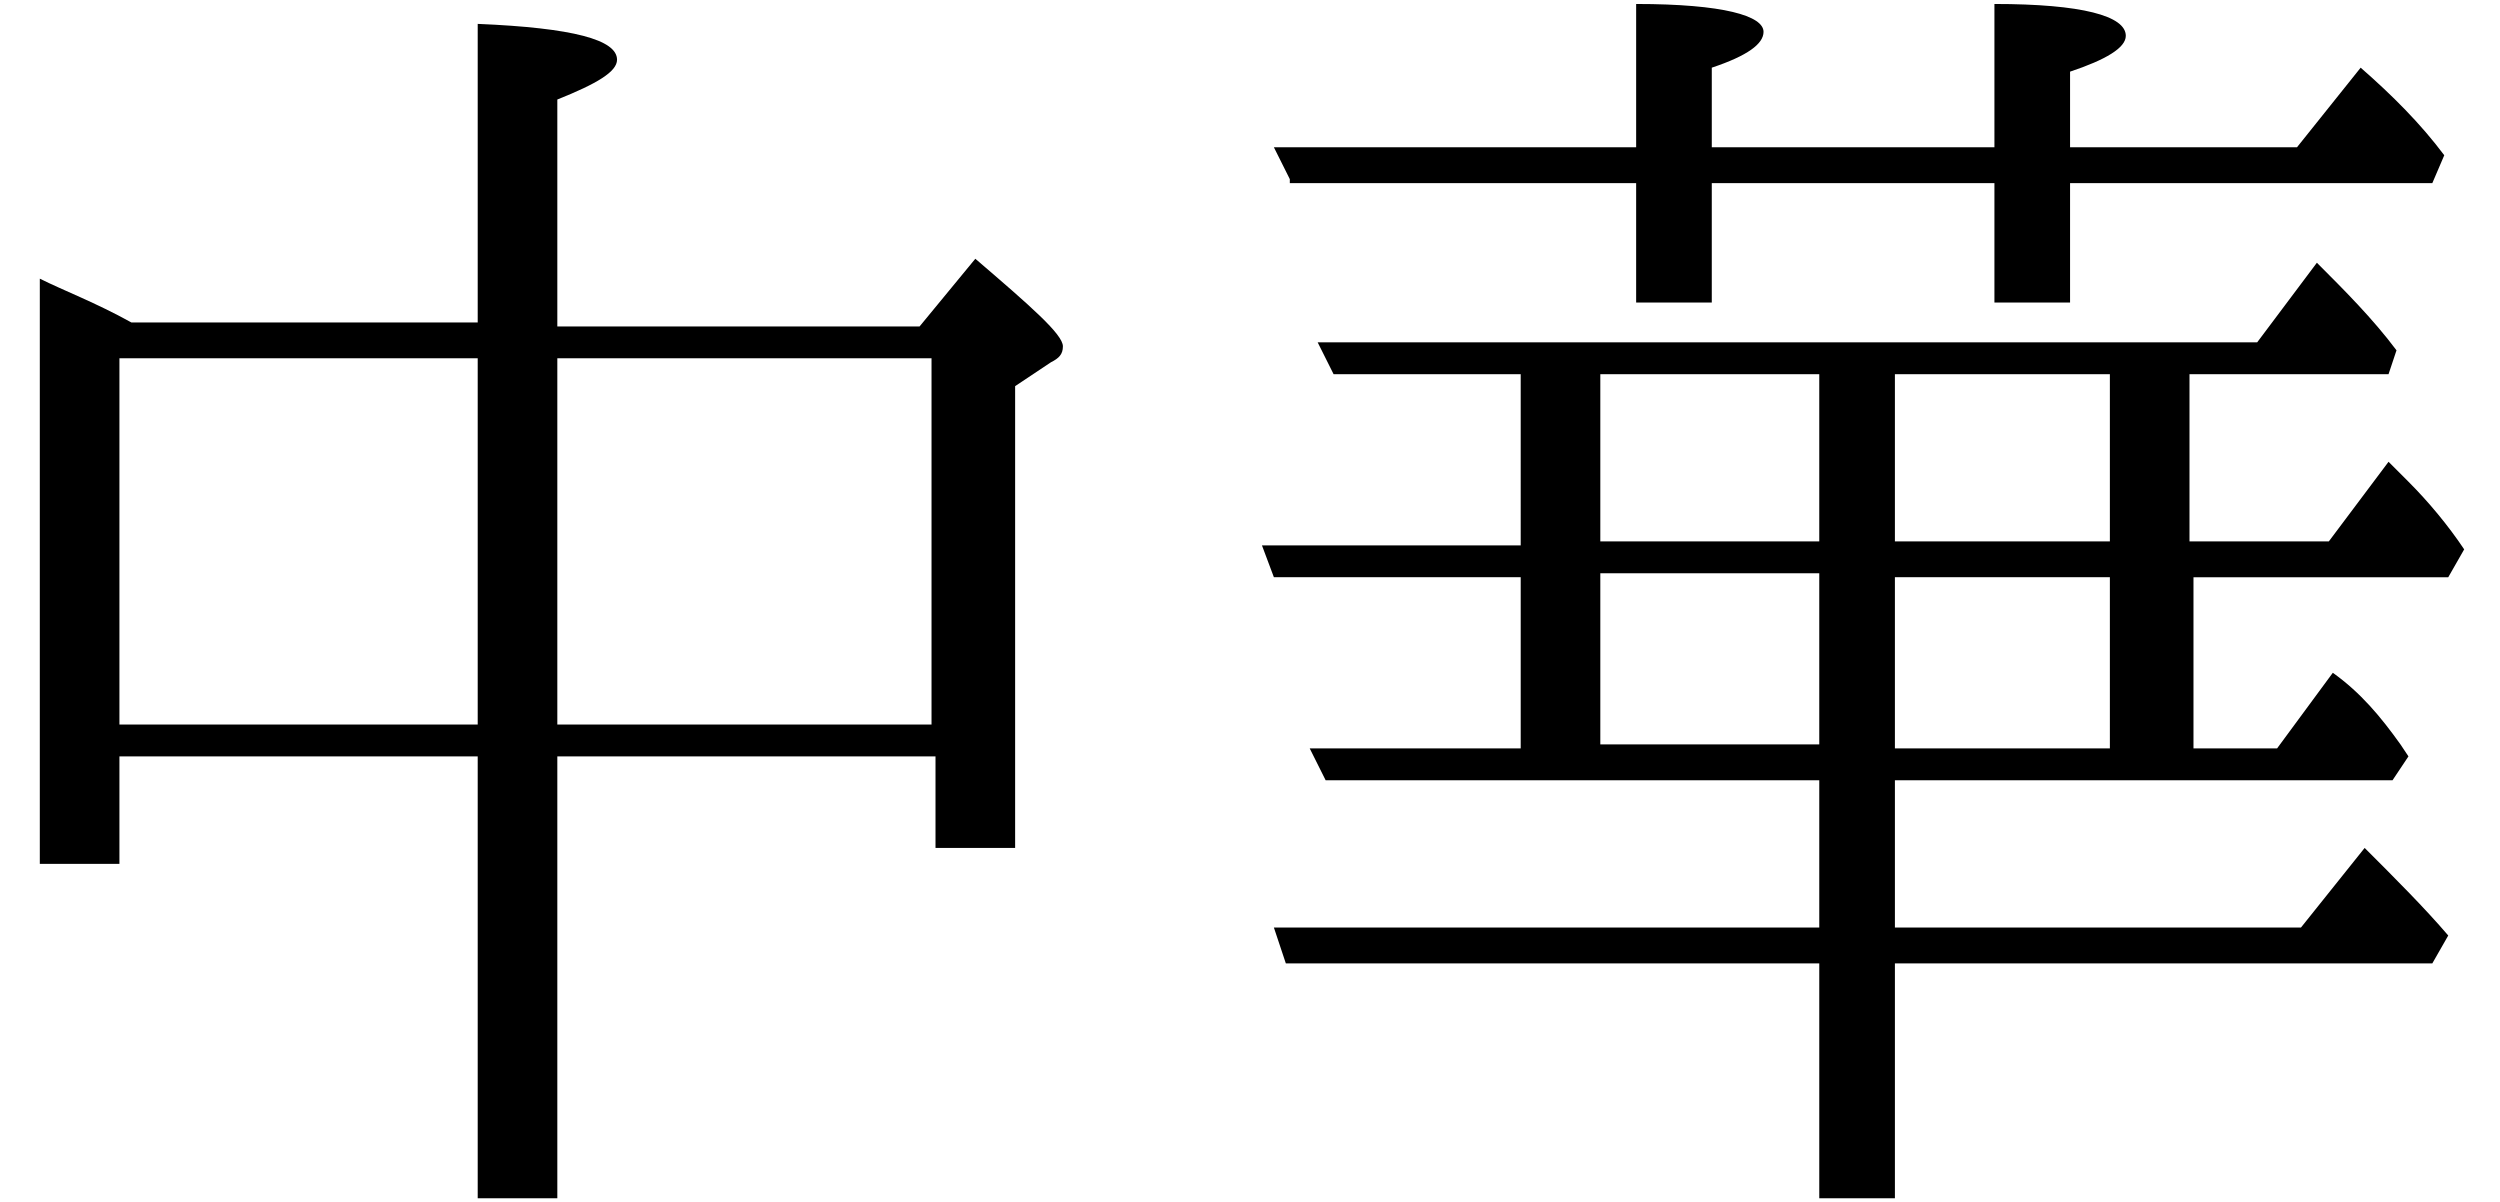 <?xml version="1.0" encoding="utf-8"?>
<!-- Generator: Adobe Illustrator 26.2.1, SVG Export Plug-In . SVG Version: 6.00 Build 0)  -->
<svg version="1.1" id="編集モード" xmlns="http://www.w3.org/2000/svg" xmlns:xlink="http://www.w3.org/1999/xlink" x="0px"
	 y="0px" viewBox="0 0 62.8 30.2" style="enable-background:new 0 0 62.8 30.2;" xml:space="preserve">
<g>
	<path d="M12,8.2V0.6c2.4,0.1,3.5,0.4,3.5,0.9c0,0.3-0.5,0.6-1.5,1v5.7h9.1l1.4-1.7c1.4,1.2,2.2,1.9,2.2,2.2c0,0.2-0.1,0.3-0.3,0.4
		l-0.9,0.6v11.6h-2V19H14v11.1h-2V19H3v2.7H1V7c0.6,0.3,1.4,0.6,2.3,1.1H12z M3,18.2h9V9H3V18.2z M23.4,9H14v9.2h9.4V9z"/>
	<path d="M33.3,19.6l-0.4-0.8h5.3v-4.3h-6.2l-0.3-0.8h6.5V9.4h-4.7l-0.4-0.8h23.6l1.5-2c0.7,0.7,1.4,1.4,2,2.2L60,9.4h-5v4.2h3.5
		l1.5-2l0.5,0.5c0.5,0.5,1,1.1,1.4,1.7l-0.4,0.7h-6.4v4.3h2.1l1.4-1.9c0.7,0.5,1.2,1.1,1.7,1.8l0.2,0.3l-0.4,0.6H47.6v3.7h10.2
		l1.6-2c0.8,0.8,1.5,1.5,2.1,2.2l-0.4,0.7H47.6v5.9h-1.9v-5.9H32.3L32,23.3h13.7v-3.7H33.3z M32.4,4.5l-0.4-0.8h9.1V0.1
		c2.2,0,3.2,0.3,3.2,0.7c0,0.3-0.4,0.6-1.3,0.9v2h7.1V0.1c2.2,0,3.3,0.3,3.3,0.8c0,0.3-0.5,0.6-1.4,0.9v1.9h5.7l1.6-2
		c0.8,0.7,1.5,1.4,2.1,2.2l-0.3,0.7H52v3h-1.9v-3h-7.1v3h-1.9v-3H32.4z M45.7,9.4h-5.5v4.2h5.5V9.4z M45.7,14.4h-5.5v4.3h5.5V14.4z
		 M53,13.6V9.4h-5.4v4.2H53z M53,18.8v-4.3h-5.4v4.3H53z"/>
</g>
</svg>
